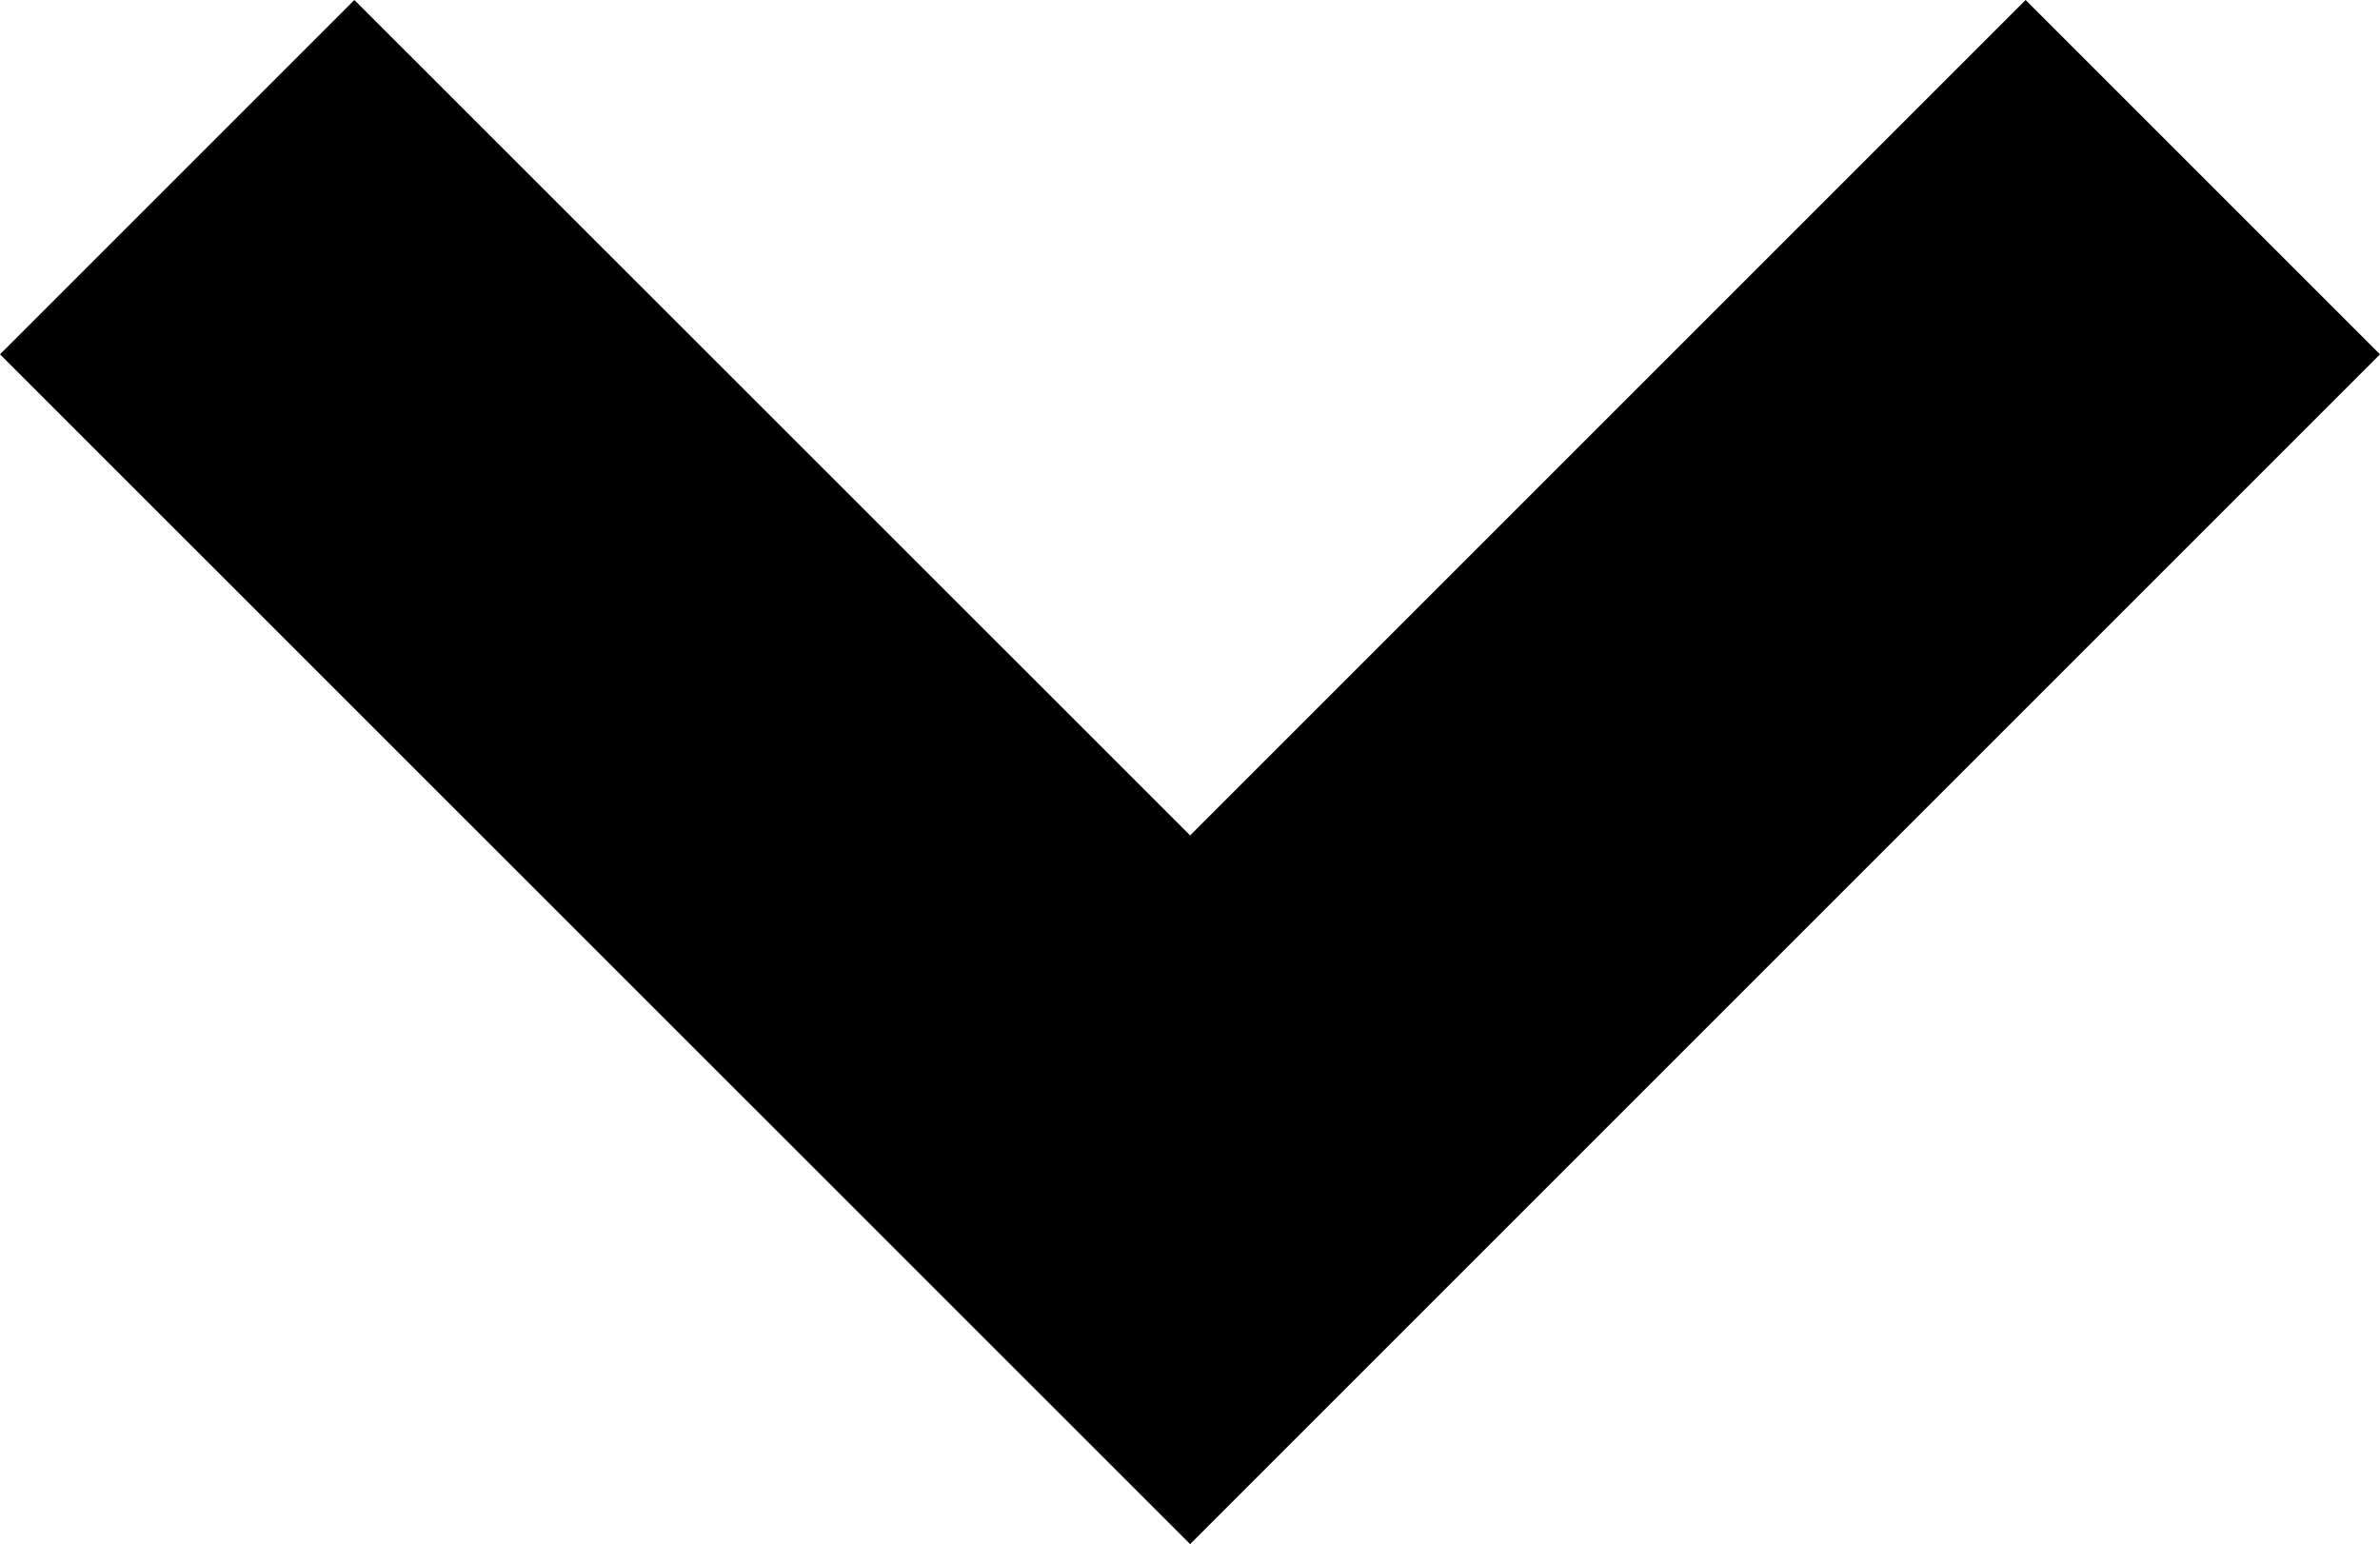 <svg id="Dropdown" xmlns="http://www.w3.org/2000/svg" width="8.939" height="5.801" viewBox="0 0 8.939 5.801">
  <path id="Tracé_36" data-name="Tracé 36" d="M4.47,5.8,0,1.331,1.331,0,4.47,3.138,7.608,0,8.939,1.331Z"/>
</svg>
